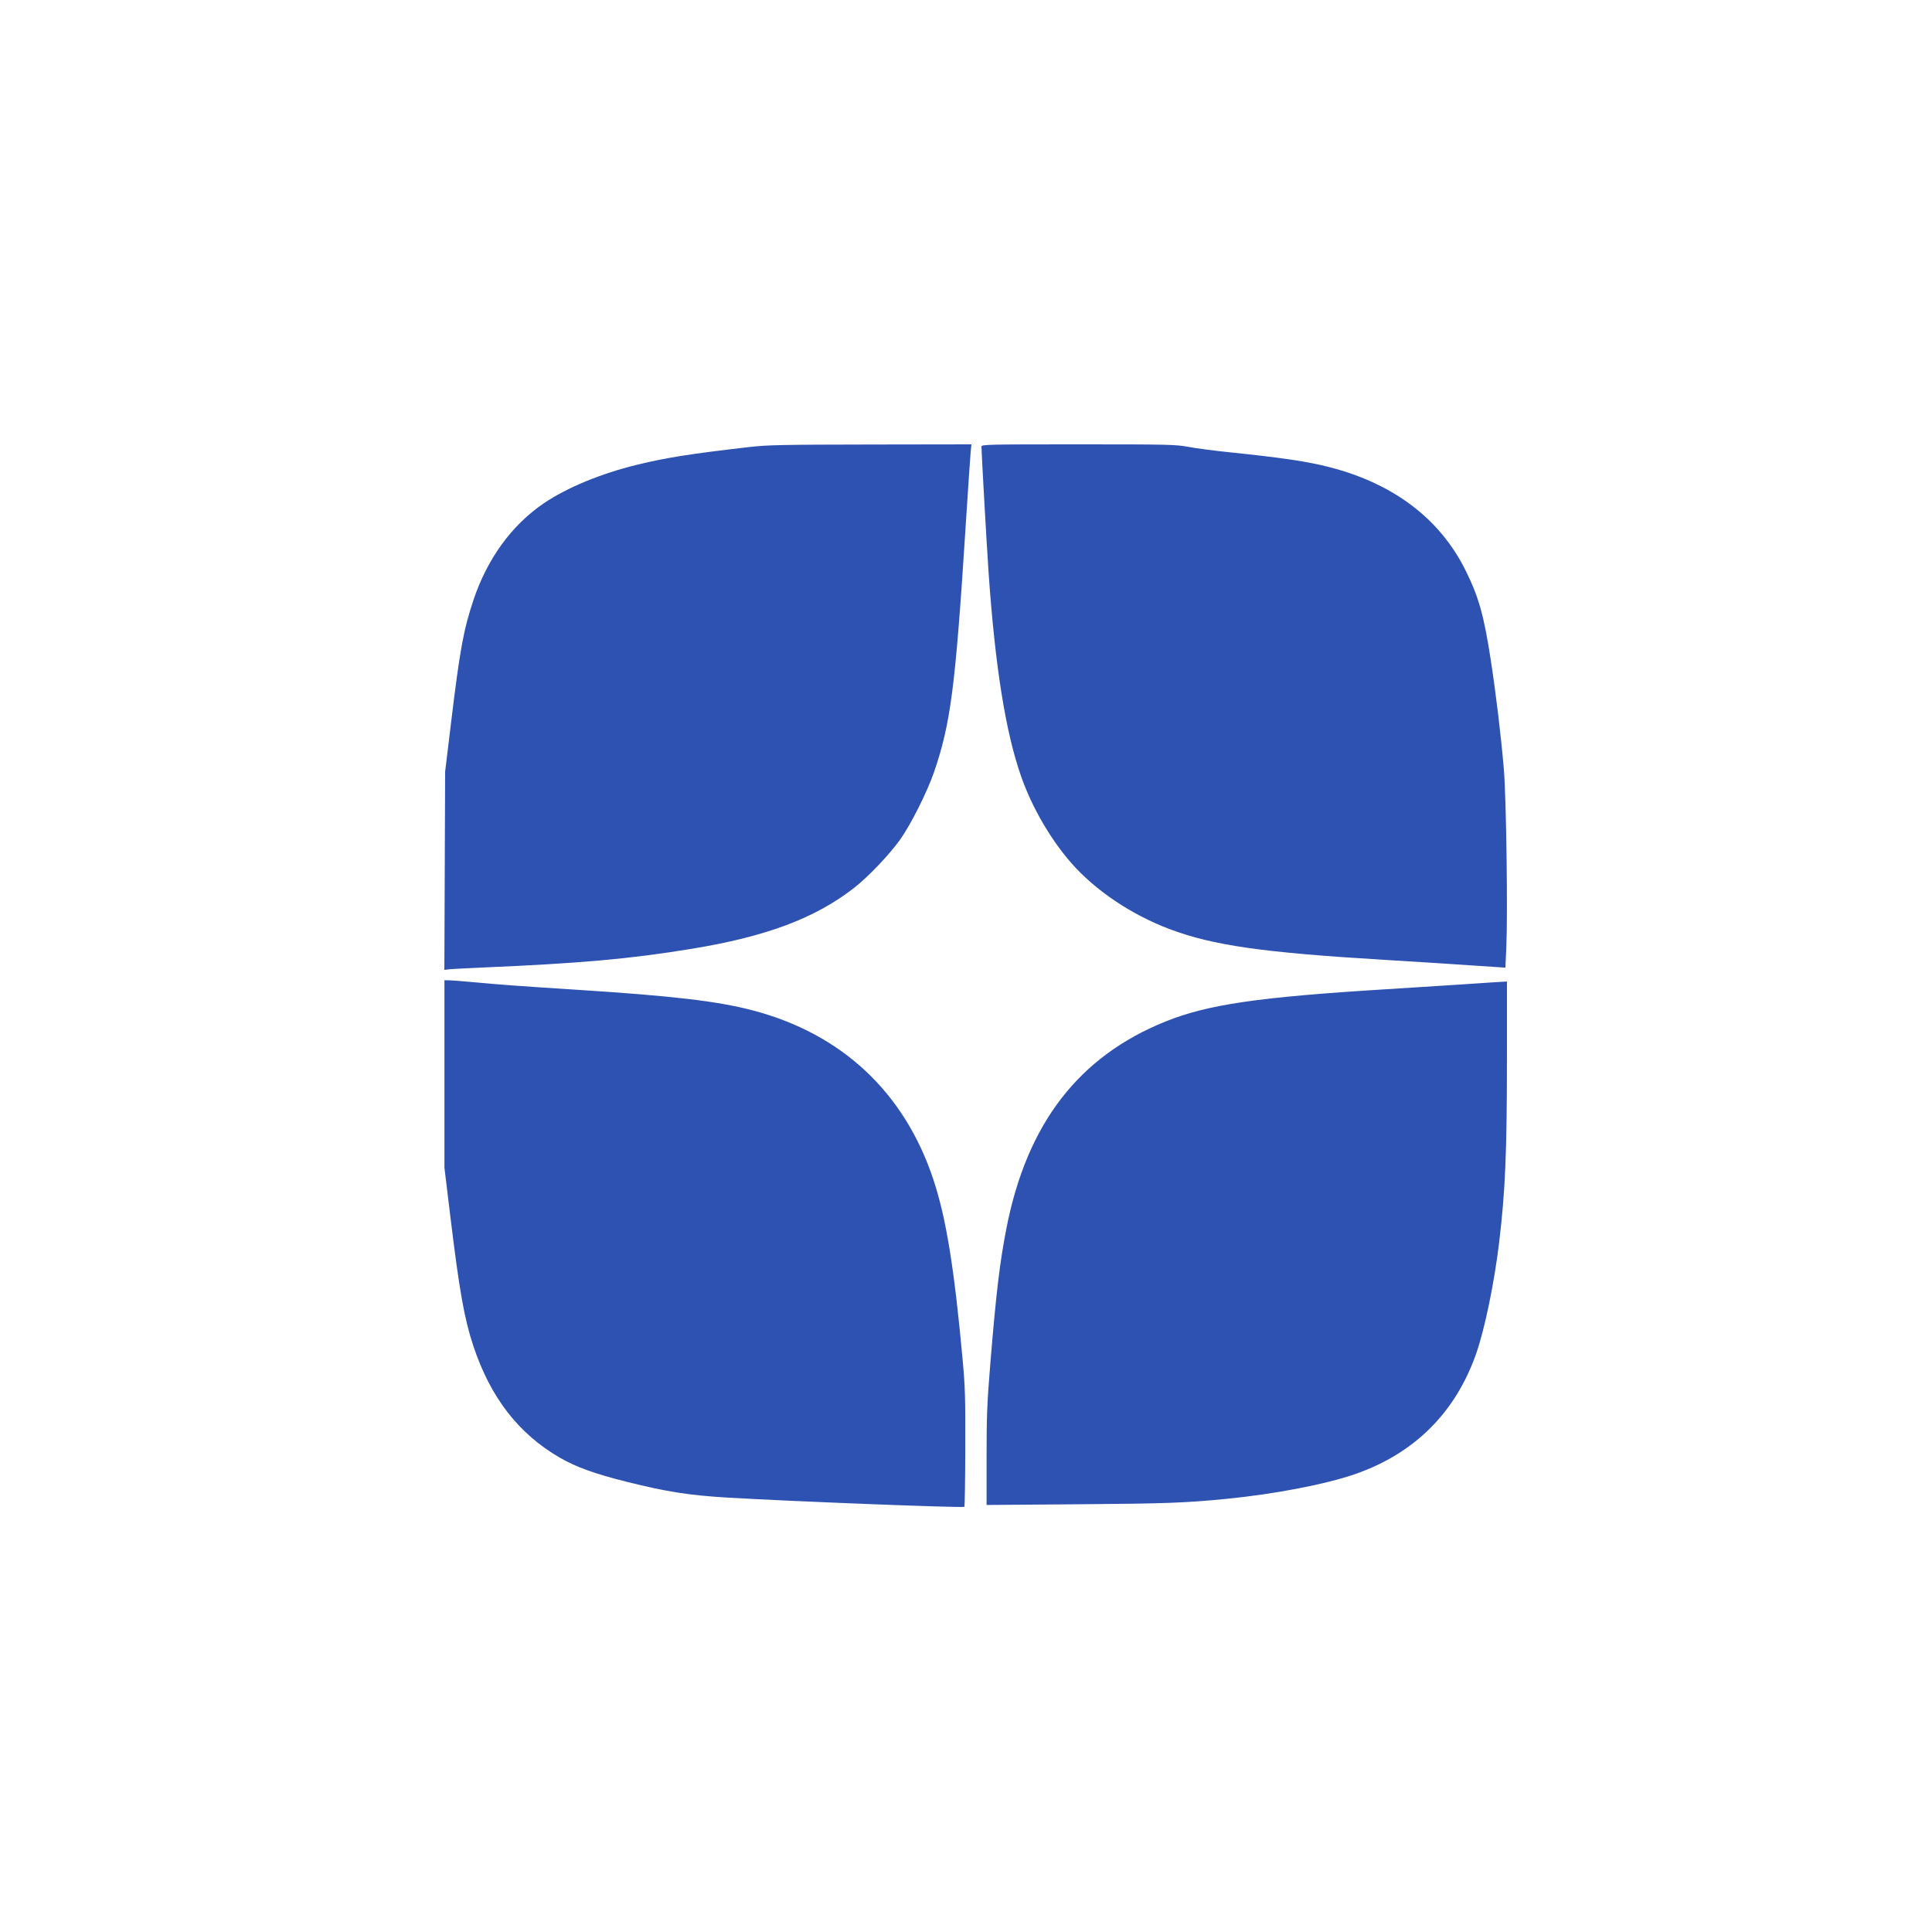 <?xml version="1.0" encoding="UTF-8"?> <svg xmlns="http://www.w3.org/2000/svg" width="100" height="100" viewBox="0 0 100 100" fill="none"> <path fill-rule="evenodd" clip-rule="evenodd" d="M38.788 23.138C35.728 23.491 34.469 23.69 32.964 24.058C31.107 24.511 29.342 25.241 28.154 26.046C26.491 27.172 25.221 28.918 24.505 31.061C23.993 32.594 23.806 33.614 23.356 37.331L23.04 39.94L23.02 45.071L23 50.202L23.217 50.174C23.336 50.158 24.149 50.115 25.022 50.077C30.084 49.859 32.587 49.635 35.777 49.114C39.658 48.48 42.19 47.531 44.212 45.953C44.928 45.395 46.034 44.236 46.581 43.471C47.142 42.688 47.998 40.981 48.354 39.94C49.207 37.439 49.45 35.557 49.97 27.425C50.096 25.445 50.218 23.64 50.24 23.413L50.281 23L45.064 23.008C40.446 23.015 39.725 23.03 38.788 23.138ZM50.8 23.116C50.8 23.41 51.075 28.279 51.167 29.604C51.504 34.492 52.055 37.938 52.865 40.22C53.425 41.8 54.366 43.423 55.428 44.645C56.678 46.081 58.564 47.35 60.565 48.1C62.798 48.937 65.361 49.303 71.647 49.681C73.572 49.797 75.022 49.89 77.347 50.047L77.919 50.086L77.968 48.995C78.046 47.214 77.963 41.248 77.839 39.808C77.688 38.05 77.439 35.975 77.167 34.194C76.808 31.85 76.539 30.89 75.848 29.505C74.525 26.851 72.138 25.04 68.838 24.186C67.668 23.883 66.412 23.697 63.506 23.395C62.797 23.322 61.901 23.203 61.515 23.131C60.855 23.008 60.518 23 55.807 23C51.082 23 50.8 23.006 50.8 23.116ZM23.004 55.588V60.438L23.302 62.902C23.777 66.82 24.03 68.249 24.499 69.663C25.388 72.341 26.848 74.224 28.993 75.458C29.831 75.94 30.796 76.287 32.435 76.697C34.512 77.216 35.67 77.397 37.663 77.516C40.928 77.71 49.851 78.057 49.916 77.992C49.937 77.971 49.958 76.608 49.963 74.962C49.971 72.319 49.955 71.777 49.821 70.319C49.386 65.59 48.968 63.025 48.307 61.04C46.808 56.532 43.566 53.502 38.952 52.295C37.131 51.819 34.858 51.551 29.92 51.234C26.821 51.035 25.813 50.961 24.46 50.834C23.896 50.781 23.337 50.738 23.219 50.738L23.004 50.737V55.588ZM77.239 50.848C77.057 50.86 76.238 50.914 75.419 50.969C74.6 51.024 72.962 51.128 71.779 51.201C65.107 51.612 62.52 51.99 60.322 52.875C55.834 54.683 53.159 58.155 52.098 63.55C51.753 65.3 51.556 66.947 51.264 70.518C51.089 72.651 51.065 73.259 51.065 75.425V77.897L55.78 77.861C60.394 77.825 61.322 77.791 63.473 77.581C65.987 77.335 68.642 76.823 70.165 76.291C73.216 75.225 75.337 73.11 76.403 70.072C76.848 68.805 77.342 66.418 77.595 64.309C77.914 61.653 77.998 59.667 77.999 54.783L78 50.803L77.785 50.815C77.667 50.822 77.421 50.837 77.239 50.848Z" fill="#2E52B2"></path> </svg> 